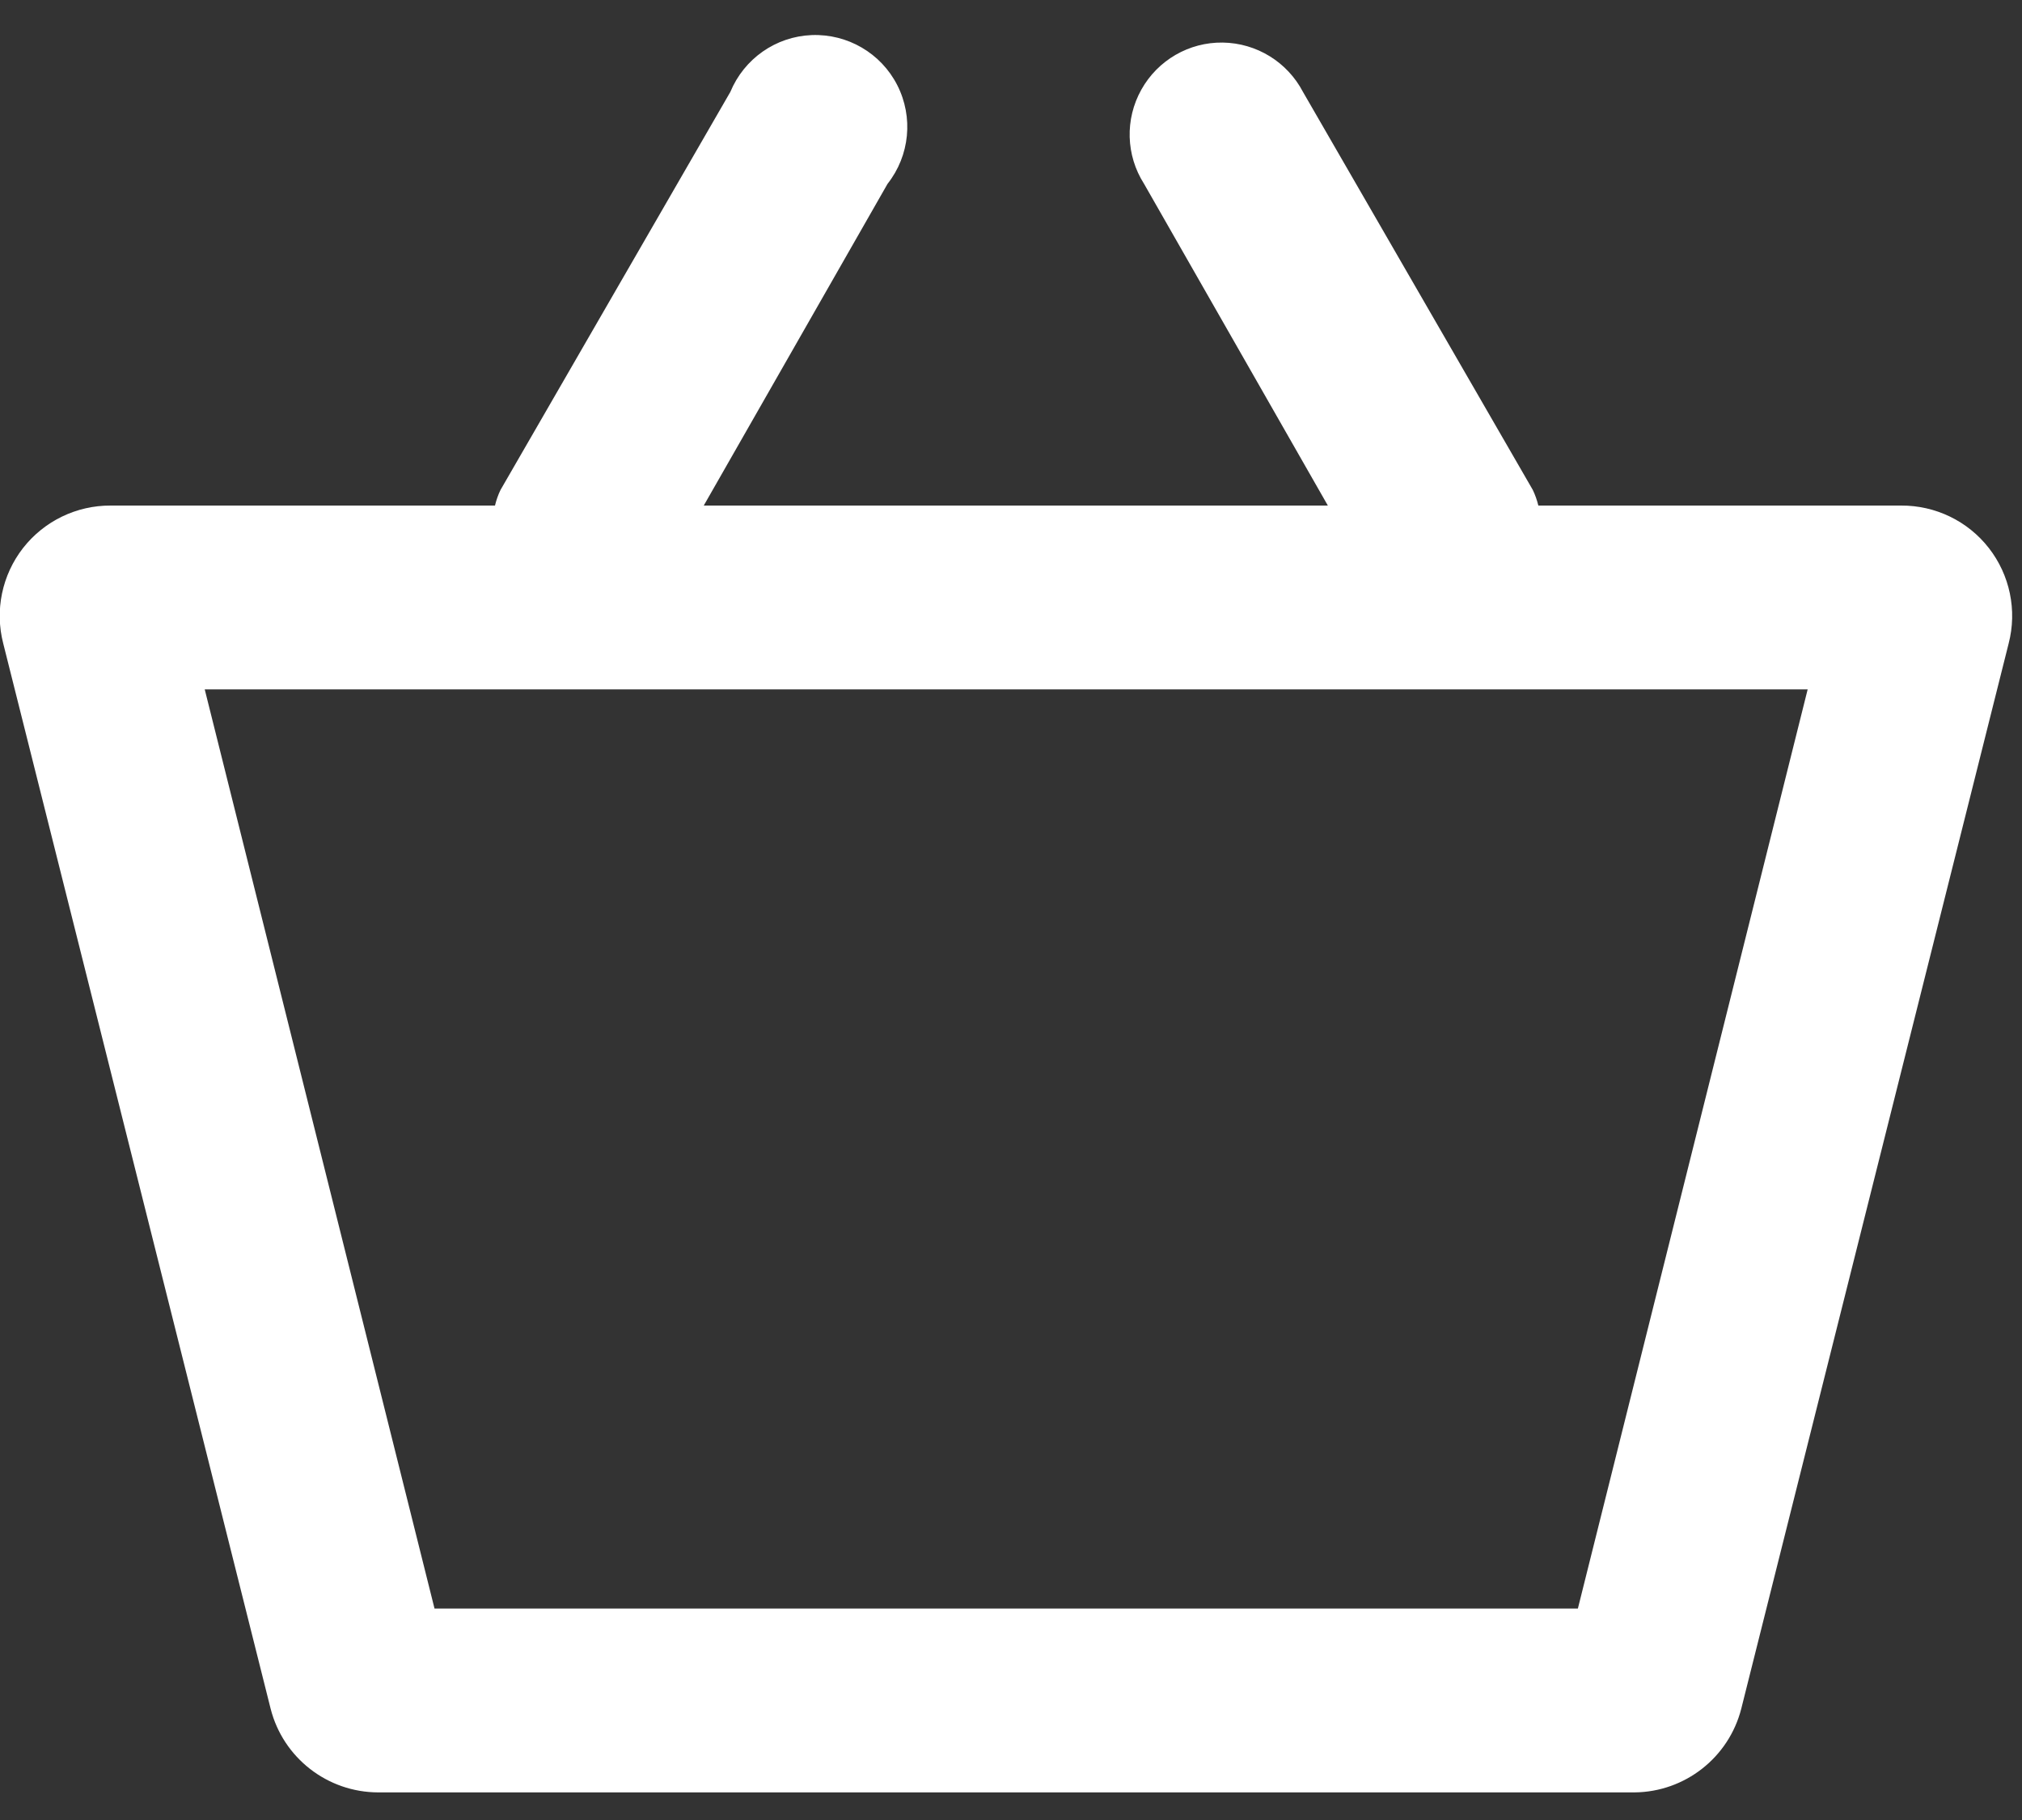 <svg height="18" viewBox="0 0 20 18" width="20" xmlns="http://www.w3.org/2000/svg"><rect x="0" y="0" width="20" height="18" fill="#333333" stroke="none"/><path d="m20.807 8h-3.591c-.013-.053-.031-.105-.055-.155l-2.273-3.936c-.155-.296-.459-.483-.793-.488-.334-.005-.643.174-.806.466s-.153.649.027.931l1.818 3.182h-6.173l1.818-3.182c.22-.279.257-.66.096-.976s-.492-.509-.847-.495c-.355.014-.668.234-.804.562l-2.273 3.936c-.024.049-.042.101-.055.155h-3.8c-.339-.002-.659.153-.868.42-.208.267-.281.616-.196.944l2.645 10.536c.124.486.562.826 1.064.827h12.427c.498-.005.931-.344 1.055-.827l2.645-10.536c.085-.328.012-.677-.196-.944s-.529-.422-.868-.42zm-3.2 10.909h-11.309l-2.273-9.091h15.855z" fill="#fff" transform="translate(-2 -3)"/></svg>